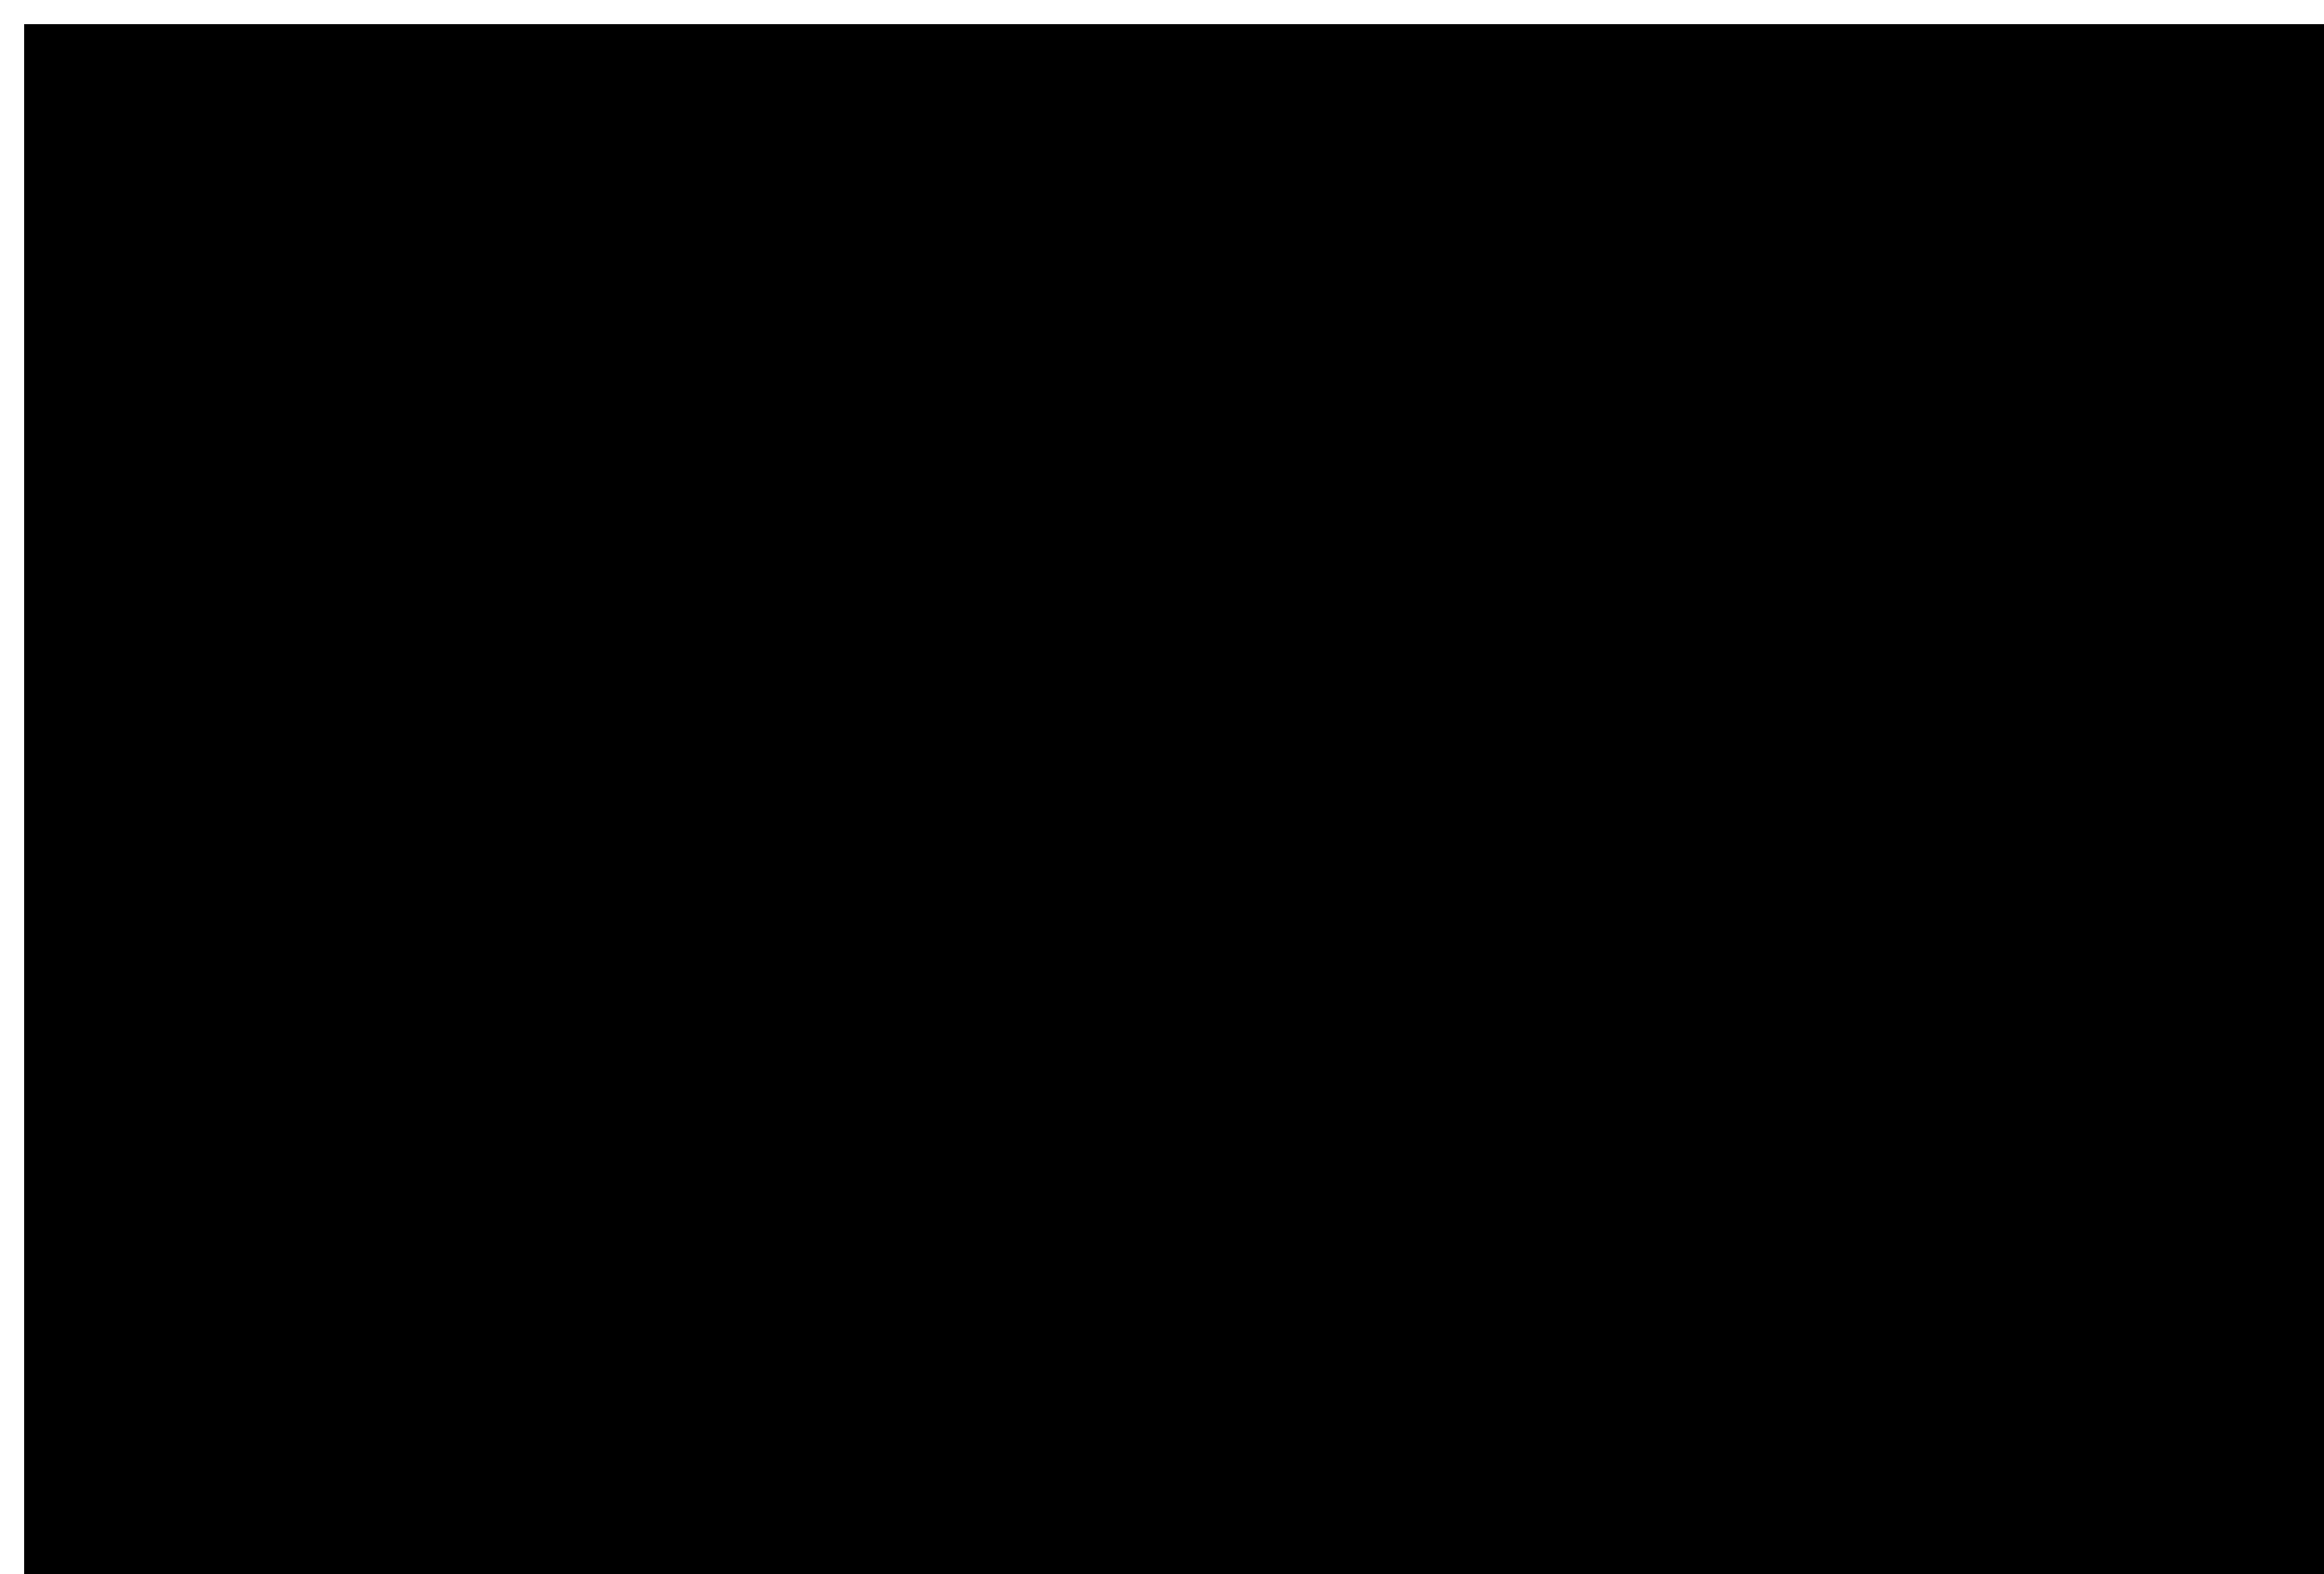 <?xml version="1.0" encoding="UTF-8"?>
<!DOCTYPE svg PUBLIC '-//W3C//DTD SVG 1.0//EN'
          'http://www.w3.org/TR/2001/REC-SVG-20010904/DTD/svg10.dtd'>
<svg height="324.59" stroke="#000" stroke-linecap="square" stroke-miterlimit="10" width="479.41" xmlns="http://www.w3.org/2000/svg" xmlns:xlink="http://www.w3.org/1999/xlink"
><defs
  ><clipPath id="a"
    ><path d="M5 5V324.59H479.41V5Z"
    /></clipPath
    ><clipPath clip-path="url(#a)" id="d"
    ><path d="M5 1085H1925V5H5Zm0 0"
    /></clipPath
    ><clipPath id="b"
    ><path d="M5 5V324.59H479.41V5Z"
    /></clipPath
    ><clipPath clip-path="url(#b)" id="c"
    ><path d="M5 1085H1925V5H5Zm0 0"
    /></clipPath
    ><clipPath clip-path="url(#c)" id="e"
    ><path d="M5 319.59H474.42V5H5Zm0 0"
    /></clipPath
  ></defs
  ><g
  ><g fill="#4F8A88" stroke="none"
    ><path clip-path="url(#d)" d="M122.4 98.74h.83v-.83h-.83Zm0 0"
      /><path clip-path="url(#e)" d="M122.4 94.6h.83v1.66h-.83Zm0-3.31h.83v1.66h-.83Zm0-3.31h.83v1.66h-.83Zm0-3.31h.83v1.66h-.83Zm0-3.31h.83v1.66h-.83Zm0-3.31h.83V79.7h-.83Zm0-3.31h.83v1.66h-.83ZM26.04 73.41h1.61l.05.83-.07 0-1.59 0Zm-3.31 0h1.65v.83H22.73Zm-3.31 0h1.65v.83H19.41Zm-3.31 0h1.66v.83H16.1Zm-3.31 0h1.66v.83H12.79Zm-3.31 0h1.66v.83H9.48Zm-3.31 0H7.83v.83H6.17ZM30.9 73.1l.16.82-1.11.19-.64-.77 1.07-.13M34 72.21l.3.78-1.07.39-.76-.65 1.02-.32m88.91-.98h.83v1.66h-.83Zm-85.49-.63l.42.71-.99.56-.86-.5.96-.49m3.13-2.14l.52.64-.89.7-.93-.36.88-.64m83.25-1.16h.83v1.66h-.83ZM41.95 66.72l.6.57-.79.8-.97-.23.78-.75M122.4 64.8h.83v1.66h-.83Zm-78.35-.58l.67.5-.69.89-.99-.11.69-.84m2.14-3.16l.71.43-.59.96-1 0 .59-.91m76.81-.49h.83v1.66h-.83ZM47.41 58.62l.75.35-.49 1.01-.99.1.5-.96m75.23-.94h.83v1.66h-.83ZM48.68 55.6l.78.29-.4 1.05-.98.19.41-1.01m73.91-1.25h.83v1.66h-.83ZM49.69 52.49l.8.22-.31 1.07-.96.27.33-1.04m72.86-1.46h.83v1.66h-.83ZM50.45 49.3l.81.16-.23 1.1-.94.34.24-1.06m72.06-1.59h.83V49.9h-.83ZM50.97 46.06l.82.1-.14 1.11-.91.42.16-1.08m71.5-1.67h.83v1.66h-.83ZM51.24 42.79l.83.04-.06 1.12-.87.48.08-1.09m71.18-1.72h.83v1.66h-.83ZM51.29 39.5h.83l0 1.66-.83-.01Zm71.11-1.19h.83v1.66h-.83ZM51.29 36.19h.83v1.66h-.83ZM122.4 35h.83v1.66h-.83ZM51.29 32.88h.83v1.66h-.83Zm71.11-1.19h.83v1.66h-.83ZM51.29 29.57h.83v1.66h-.83Zm71.11-1.19h.83v1.66h-.83ZM51.29 26.26h.83v1.66h-.83Zm71.11-1.19h.83v1.65h-.83ZM51.29 22.95h.83V24.6h-.83Zm71.11-1.19h.83v1.66h-.83ZM51.29 19.64h.83v1.66h-.83Zm71.11-1.19h.83V20.1h-.83ZM51.29 16.33h.83v1.66h-.83Zm71.11-1.19h.83v1.65h-.83ZM51.29 13.02h.83v1.65h-.83Zm71.11-1.19h.83v1.66h-.83ZM51.29 9.7h.83v1.65h-.83ZM122.4 8.52h.83v1.65h-.83ZM51.29 6.39h.83V8.05h-.83ZM122.4 5.21h.83V6.86h-.83ZM51.29 3.08h.83V4.74h-.83ZM122.4 1.89h.83V3.55h-.83ZM51.29-.23h.83V1.43h-.83ZM122.4-1.42h.83V.24h-.83ZM51.29-3.54h.83v1.65h-.83ZM122.4-4.73h.83v1.65h-.83ZM51.29-6.85h.83v1.65h-.83ZM122.4-8.04h.83v1.65h-.83ZM51.29-10.16h.83v1.65h-.83Zm71.11-1.19h.83v1.65h-.83ZM51.29-13.47h.83v1.66h-.83Zm71.93-1.2l.01.55V-13h-.83l0-1.38ZM51.38-16.8l.83.05-.06 1.09-.85.53.04-1.11M123.06-18l.08 1.11-.8.6-.06-1.09ZM51.7-20.13l.82.11-.13 1.08-.88.47.11-1.11m71.04-1.74l.16 1.1-.76.65-.14-1.09ZM52.24-23.42l.81.16-.21 1.07-.91.41.19-1.1m69.91-1.71l.24 1.08-.71.71-.22-1.08ZM53.01-26.67l.8.22-.28 1.05-.94.34.27-1.08m68.32-1.69l.31 1.07-.66.75-.29-1.06ZM54.01-29.86l.78.28-.36 1.03-.96.27.34-1.06m66.28-1.65l.39 1.04-.6.8-.37-1.03ZM55.24-32.96l.76.33-.43 1-.98.2.42-1.03m63.77-1.6l.47 1.01-.54.84-.44-1ZM56.7-35.97l.73.39-.5.97-.99.13.5-1m60.81-1.54l.54.97-.48.88-.52-.97ZM58.39-38.85l.7.45-.58.92-.99.05.57-.96m57.39-1.47l.62.93-.41.91-.59-.92ZM60.3-41.6l.66.5-.65.88-1-.02.65-.91m53.53-1.39l.69.87-.33.94-.66-.87ZM62.43-44.18l.62.55-.72.82-.99-.11.72-.86m49.23-1.29l.76.81-.25.97-.73-.81ZM64.77-46.57l.57.61-.79.75-.98-.19.79-.79m44.51-1.19l.83.74-.17.99-.8-.75ZM67.31-48.74l.51.66-.85.68-.96-.28.86-.72m39.38-1.07l.9.67-.08 1-.86-.67Zm-36.21-1.2l.45.7-.91.59-.92-.36.92-.63m33.87-.94l.96.58.01 1-.92-.59Zm-30.5-1.02l.38.74-.96.5-.89-.45.98-.54m28.03-.79l1.01.48.11 1-.97-.49Zm-24.47-.82l.3.77-1.01.4-.84-.54 1.03-.44m21.88-.62l1.05.37.21.98-1.01-.39ZM79.2-54.72l.21.8-1.05.3-.78-.62 1.07-.33m15.49-.44l1.08.26.31.95-1.05-.28Zm-11.66-.4l.13.82-1.08.18-.7-.7 1.1-.22m8.91-.25l1.11.14.41.91-1.07-.17Zm-5.02-.17l.04.83-1.09.06-.62-.77 1.11-.1m2.24-.06l1.12.02.51.86-1.09-.05Zm0 0"
      /><path clip-path="url(#e)" d="M3.58 73.41h.83v.83H3.58Zm0 0"
      /><path clip-path="url(#e)" d="M121.99 98.74h1.66V219.19c0 17.86 13.51 32.39 30.11 32.39s30.11-14.53 30.11-32.39V189.93c0-16.59 14.86-30.09 33.13-30.09v1.66c-17.35 0-31.47 12.75-31.47 28.43v29.26c0 18.78-14.25 34.05-31.77 34.05s-31.77-15.27-31.77-34.05Zm0 0"
      /><path clip-path="url(#e)" d="M308.58 143.03h.83v.83h-.83Zm0 0"
      /><path clip-path="url(#e)" d="M278.06 318.74l.75.02.72 0 .19.83-.38 0-.94 0Zm4.89-.25l.12.82-1.11.14-.63-.78 1.09-.11m-7.61-.16l1.08.16.46.88-1.12-.13Zm11.35-.58l.22.8-1.09.28-.72-.7 1.07-.24m-14.01-.29l1.05.29.35.93-1.09-.27Zm17.63-.9l.31.77-1.05.41-.8-.61 1.03-.37m-20.2-.41l1.01.41.23.97-1.05-.4Zm23.66-1.21l.4.73-.99.53-.87-.51.98-.49m-26.1-.53l.95.53.11.99-1-.52Zm29.35-1.48l.48.68-.93.64-.92-.4.92-.6m-31.64-.63l.89.64v.99l-.93-.63Zm34.65-1.74l.55.62-.85.74-.96-.3.84-.69m-36.76-.71l.81.73-.11.99-.85-.73Zm39.5-1.97l.62.56-.77.82-.98-.19.77-.78m-41.41-.79l.73.81-.21.97-.77-.81Zm43.86-2.16l.67.49-.68.9-1-.09.68-.86m-45.56-.86l.65.88-.31.94-.68-.89Zm47.69-2.32l.72.42-.58.96-1 .01.59-.92m-49.18-.91l.56.94-.41.91-.59-.95Zm50.99-2.46l.75.35-.49 1.01-.99.11.5-.97m-52.24-.96l.46 1-.49.86-.49-1Zm53.72-2.57l.78.28-.39 1.05-.98.2.4-1.02m-54.74-1l.37 1.03-.57.81-.4-1.05Zm55.88-2.66l.81.2-.29 1.09-.96.29.31-1.05m-56.65-1.03l.27 1.06-.65.75-.3-1.08Zm57.45-2.72l.82.13-.19 1.11-.93.38.21-1.07m-57.97-1.05l.17 1.08-.71.69-.2-1.1Zm58.43-2.76l.83.06-.09 1.12-.89.46.11-1.09m-58.71-1.06l.07 1.1-.77.62-.1-1.11Zm58.83-2.78h.83l0 1.39-.84.26.01-.55Zm-59.71-.52h.83l0 1.66-.83.01Zm59.71-2.81h.83v1.66h-.83Zm-59.71-.52h.83v1.66h-.83Zm59.71-2.81h.83v1.66h-.83Zm-59.71-.52h.83v1.66h-.83Zm59.71-2.81h.83v1.66h-.83Zm-59.71-.52h.83v1.66h-.83Zm59.71-2.81h.83v1.66h-.83Zm-59.71-.52h.83v1.66h-.83Zm59.71-2.81h.83v1.66h-.83Zm-59.71-.52h.83v1.66h-.83Zm59.71-2.81h.83v1.66h-.83Zm-59.71-.52h.83v1.66h-.83Zm59.71-2.81h.83v1.66h-.83Zm-59.71-.52h.83V263h-.83Zm59.71-2.8h.83v1.66h-.83Zm-59.71-.52h.83v1.66h-.83Zm59.71-2.81h.83v1.66h-.83Zm-59.71-.52h.83v1.66h-.83Zm59.71-2.81h.83v1.66h-.83Zm-59.71-.52h.83v1.66h-.83Zm59.71-2.81h.83v1.66h-.83Zm-59.71-.52h.83v1.66h-.83Zm59.71-2.8h.83v1.66h-.83Zm-59.71-.52h.83v1.66h-.83Zm59.71-2.8h.83v1.66h-.83Zm-59.71-.52h.83v1.66h-.83Zm59.71-2.81h.83v1.66h-.83Zm-59.71-.52h.83v1.66h-.83Zm59.71-2.81h.83v1.66h-.83Zm-59.71-.52h.83v1.66h-.83Zm59.71-2.81h.83v1.66h-.83Zm-59.71-.52h.83v1.66h-.83Zm59.71-2.81h.83v1.66h-.83Zm-59.71-.52h.83v1.66h-.83Zm59.71-2.81h.83v1.66h-.83Zm-59.71-.52h.83v1.66h-.83Zm59.71-2.81h.83v1.66h-.83Zm-59.71-.52h.83v1.66h-.83Zm59.71-2.81h.83v1.66h-.83Zm-59.71-.52h.83v1.66h-.83Zm59.71-2.81h.83v1.66h-.83Zm-59.71-.52h.83v1.66h-.83ZM308.58 212h.83v1.66h-.83Zm-59.71-.52h.83v1.66h-.83Zm59.71-2.81h.83v1.66h-.83Zm-59.71-.52h.83v1.66h-.83Zm59.71-2.81h.83v1.66h-.83Zm-59.71-.52h.83v1.66h-.83Zm59.71-2.81h.83v1.66h-.83Zm-59.71-.52h.83v1.66h-.83Zm59.71-2.81h.83v1.66h-.83Zm-59.71-.52h.83v1.66h-.83Zm59.71-2.81h.83v1.66h-.83Zm-59.71-.52h.83v1.66h-.83Zm59.71-2.81h.83v1.66h-.83Zm-58.96-.54l.06 1.11-.82.58-.04-1.1Zm58.96-2.78h.83v1.66h-.83Zm-59.35-.56l.17 1.11-.76.66-.14-1.09Zm59.35-2.76h.83v1.66h-.83Zm-60.06-.52l.28 1.08-.69.73-.25-1.07Zm60.06-2.8h.83v1.66h-.83Zm-61.1-.4l.38 1.05-.62.79-.35-1.04Zm61.1-2.93h.83v1.66h-.83Zm-62.45-.16l.49 1.01-.54.85-.45-1Zm-1.65-2.94l.59.96-.45.9-.55-.95Zm64.09-.23h.83v1.66h-.83Zm-66.03-2.53l.68.89-.36.94-.64-.89Zm66.03-.79h.83v1.66h-.83Zm-68.22-1.76l.76.82-.26.97-.72-.82Zm68.22-1.56h.83v1.66h-.83Zm-70.67-.75l.84.74-.17.99-.8-.74Zm-2.66-2.05l.91.65-.06 1-.87-.66Zm73.33-.52h.83v1.66h-.83Zm-76.19-1.25l.98.55.04 1-.94-.56Zm-3.03-1.46l1.03.45.14.99-.99-.46Zm79.21-.61h.83v1.66h-.83Zm-82.37-.53l1.07.34.24.97-1.03-.35Zm-3.27-.8l1.1.22.34.94-1.06-.25Zm-3.34-.45l1.12.11.44.9-1.08-.13Zm88.98-1.55h.83v1.66h-.83Zm0-3.32h.83v1.66h-.83Zm0-3.32h.83v1.66h-.83Zm0-3.32h.83v1.66h-.83Zm0-3.32h.83v1.66h-.83Zm0 0"
      /><path clip-path="url(#e)" d="M216.99 160.26l.56 0 .26.84-.54-.01Zm0 0"
      /><path clip-path="url(#e)" d="M335.6-63.57c15.12 0 27.43 15.28 27.43 34.05v91.3h-1.66v-91.3c0-17.86-11.56-32.39-25.77-32.39s-25.77 14.53-25.77 32.39V143.03h-1.66V-29.52c0-18.78 12.3-34.05 27.43-34.05"
      /><path clip-path="url(#e)" d="M403.58 64.69h.83v.83h-.83Zm0 0"
      /><path clip-path="url(#e)" d="M384.16 123.86l.05.83-1.14.04-.54-.85 1.1.01m-4.34-.43l1.08.22.43.89-1.13-.17Zm8.12-.11l.21.81-1.12.26-.69-.73 1.07-.19m-10.7-1.04l1.02.41.26.96-1.08-.38Zm14.32-.2l.35.75-1.06.46-.81-.59 1.02-.39m-16.7-1.59l.94.58.08.99-.99-.56Zm20.05-.28l.47.68-.96.64-.9-.44.94-.56m-22.19-2.06l.83.73-.08.99-.89-.72Zm25.19-.34l.57.6-.84.77-.97-.28.84-.71m-27.06-2.44l.71.84-.23.97-.77-.84Zm29.66-.39l.65.51-.72.89-.99-.14.72-.83m-31.22-2.74l.59.93-.36.92-.64-.94Zm33.41-.43l.72.42-.59.98-1 0 .6-.92m-34.66-2.98l.46 1-.48.87-.51-1.01Zm36.41-.45l.76.32-.46 1.04-.99.14.47-.99m-37.34-3.16l.34 1.05-.59.8-.38-1.07Zm38.65-.47l.8.23-.33 1.09-.97.26.35-1.04m-39.27-3.27l.21 1.09-.68.73-.25-1.1Zm40.14-.49l.82.13-.2 1.12-.93.37.22-1.08m-40.45-3.34l.08 1.1-.76.64-.12-1.12Zm40.88-.5l.83.04-.07 1.14-.88.48.1-1.1m-41.74-3.39h.83l0 1.68-.83 0Zm41.8-.5h.83V99.1h-.83Zm-41.8-2.86h.83v1.68h-.83Zm41.8-.5h.83v1.68h-.83Zm-41.8-2.86h.83v1.68h-.83Zm41.8-.5h.83v1.68h-.83Zm-41.8-2.85h.83v1.68h-.83Zm41.8-.5h.83v1.68h-.83Zm-41.8-2.86h.83v1.68h-.83Zm41.8-.5h.83v1.68h-.83Zm-41.8-2.86h.83v1.68h-.83Zm41.8-.5h.83v1.68h-.83Zm-41.8-2.86h.83v1.68h-.83Zm41.8-.5h.83v1.68h-.83Zm-41.8-2.85h.83V76.1h-.83Zm41.8-.5h.83v1.68h-.83Zm-41.8-2.85h.83v1.68h-.83Zm41.8-.5h.83v1.68h-.83Zm-41.8-2.85h.83v1.68h-.83Zm41.8-.5h.83v1.68h-.83Zm-41.8-2.86h.83v1.68h-.83Zm0 0"
      /><path clip-path="url(#e)" d="M361.78 61.78h.83v.83h-.83Zm0 0"
      /><path clip-path="url(#e)" d="M437.21-13.31h37.2v1.66h-37.2c-17.86 0-32.39 14.53-32.39 32.39V64.69h-1.66V20.74c0-18.78 15.27-34.05 34.05-34.05"
    /></g
  ></g
></svg
>
